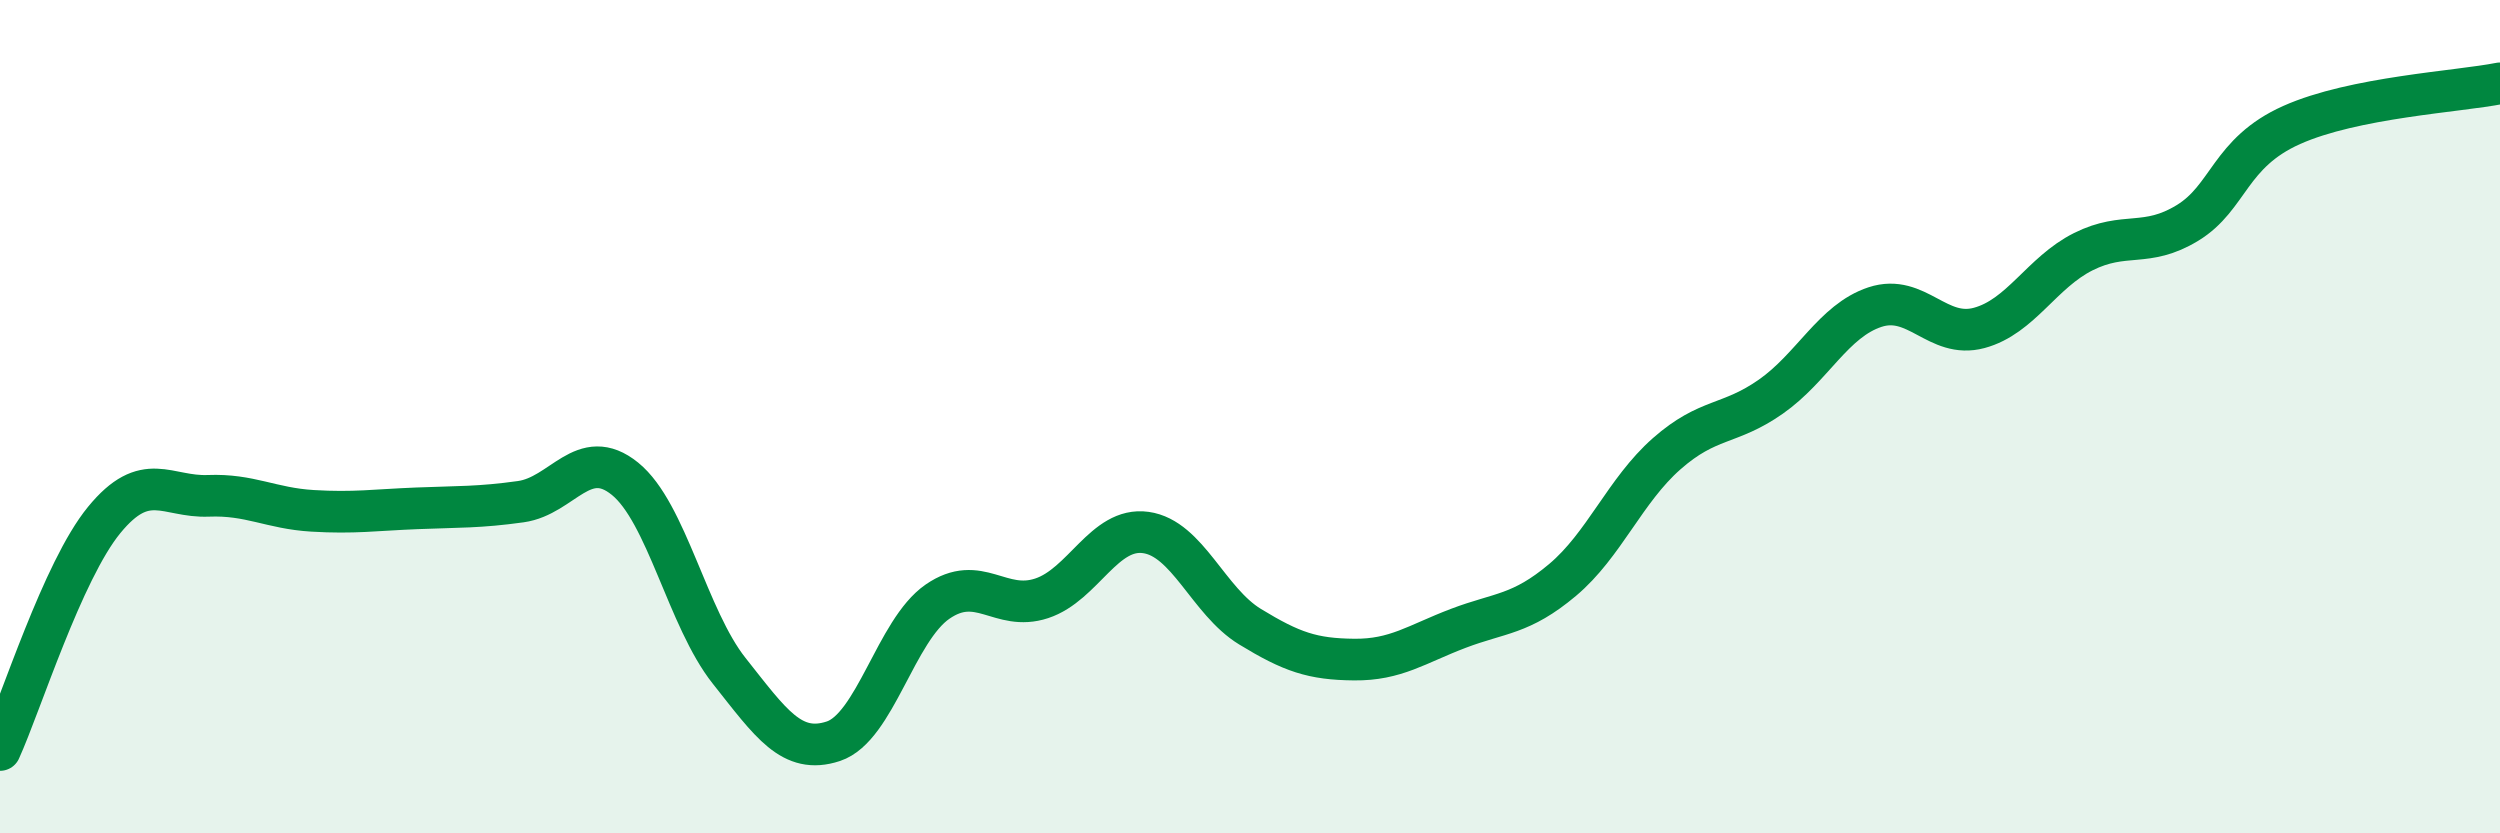 
    <svg width="60" height="20" viewBox="0 0 60 20" xmlns="http://www.w3.org/2000/svg">
      <path
        d="M 0,18 C 0.5,16.9 1.5,13.7 2.5,12.48 C 3.5,11.26 4,11.94 5,11.9 C 6,11.86 6.5,12.2 7.5,12.26 C 8.5,12.32 9,12.24 10,12.2 C 11,12.16 11.5,12.18 12.5,12.04 C 13.5,11.9 14,10.68 15,11.49 C 16,12.3 16.5,14.84 17.5,16.1 C 18.5,17.36 19,18.12 20,17.79 C 21,17.46 21.5,15.13 22.5,14.44 C 23.5,13.75 24,14.69 25,14.36 C 26,14.03 26.5,12.64 27.5,12.78 C 28.5,12.92 29,14.43 30,15.04 C 31,15.65 31.5,15.82 32.5,15.83 C 33.5,15.84 34,15.46 35,15.08 C 36,14.7 36.5,14.76 37.5,13.92 C 38.5,13.08 39,11.77 40,10.89 C 41,10.01 41.5,10.22 42.5,9.52 C 43.5,8.82 44,7.7 45,7.37 C 46,7.04 46.5,8.14 47.5,7.87 C 48.5,7.6 49,6.54 50,6.04 C 51,5.54 51.5,5.96 52.5,5.35 C 53.5,4.74 53.5,3.67 55,3 C 56.5,2.33 59,2.2 60,2L60 20L0 20Z"
        fill="#008740"
        opacity="0.1"
        stroke-linecap="round"
        stroke-linejoin="round"
      />
      <path
        d="M 0,18 C 0.5,16.9 1.5,13.7 2.5,12.48 C 3.5,11.26 4,11.94 5,11.9 C 6,11.86 6.5,12.2 7.5,12.26 C 8.5,12.32 9,12.24 10,12.2 C 11,12.16 11.5,12.18 12.5,12.04 C 13.5,11.9 14,10.68 15,11.49 C 16,12.3 16.5,14.84 17.5,16.1 C 18.5,17.36 19,18.12 20,17.79 C 21,17.46 21.5,15.13 22.5,14.44 C 23.5,13.75 24,14.69 25,14.36 C 26,14.03 26.5,12.64 27.5,12.78 C 28.5,12.92 29,14.43 30,15.04 C 31,15.65 31.5,15.82 32.5,15.83 C 33.5,15.84 34,15.46 35,15.08 C 36,14.7 36.5,14.76 37.5,13.92 C 38.5,13.08 39,11.77 40,10.89 C 41,10.01 41.5,10.22 42.5,9.52 C 43.5,8.82 44,7.7 45,7.37 C 46,7.04 46.5,8.14 47.5,7.87 C 48.5,7.6 49,6.54 50,6.04 C 51,5.54 51.5,5.96 52.5,5.35 C 53.5,4.74 53.5,3.67 55,3 C 56.5,2.33 59,2.2 60,2"
        stroke="#008740"
        stroke-width="1"
        fill="none"
        stroke-linecap="round"
        stroke-linejoin="round"
      />
    </svg>
  